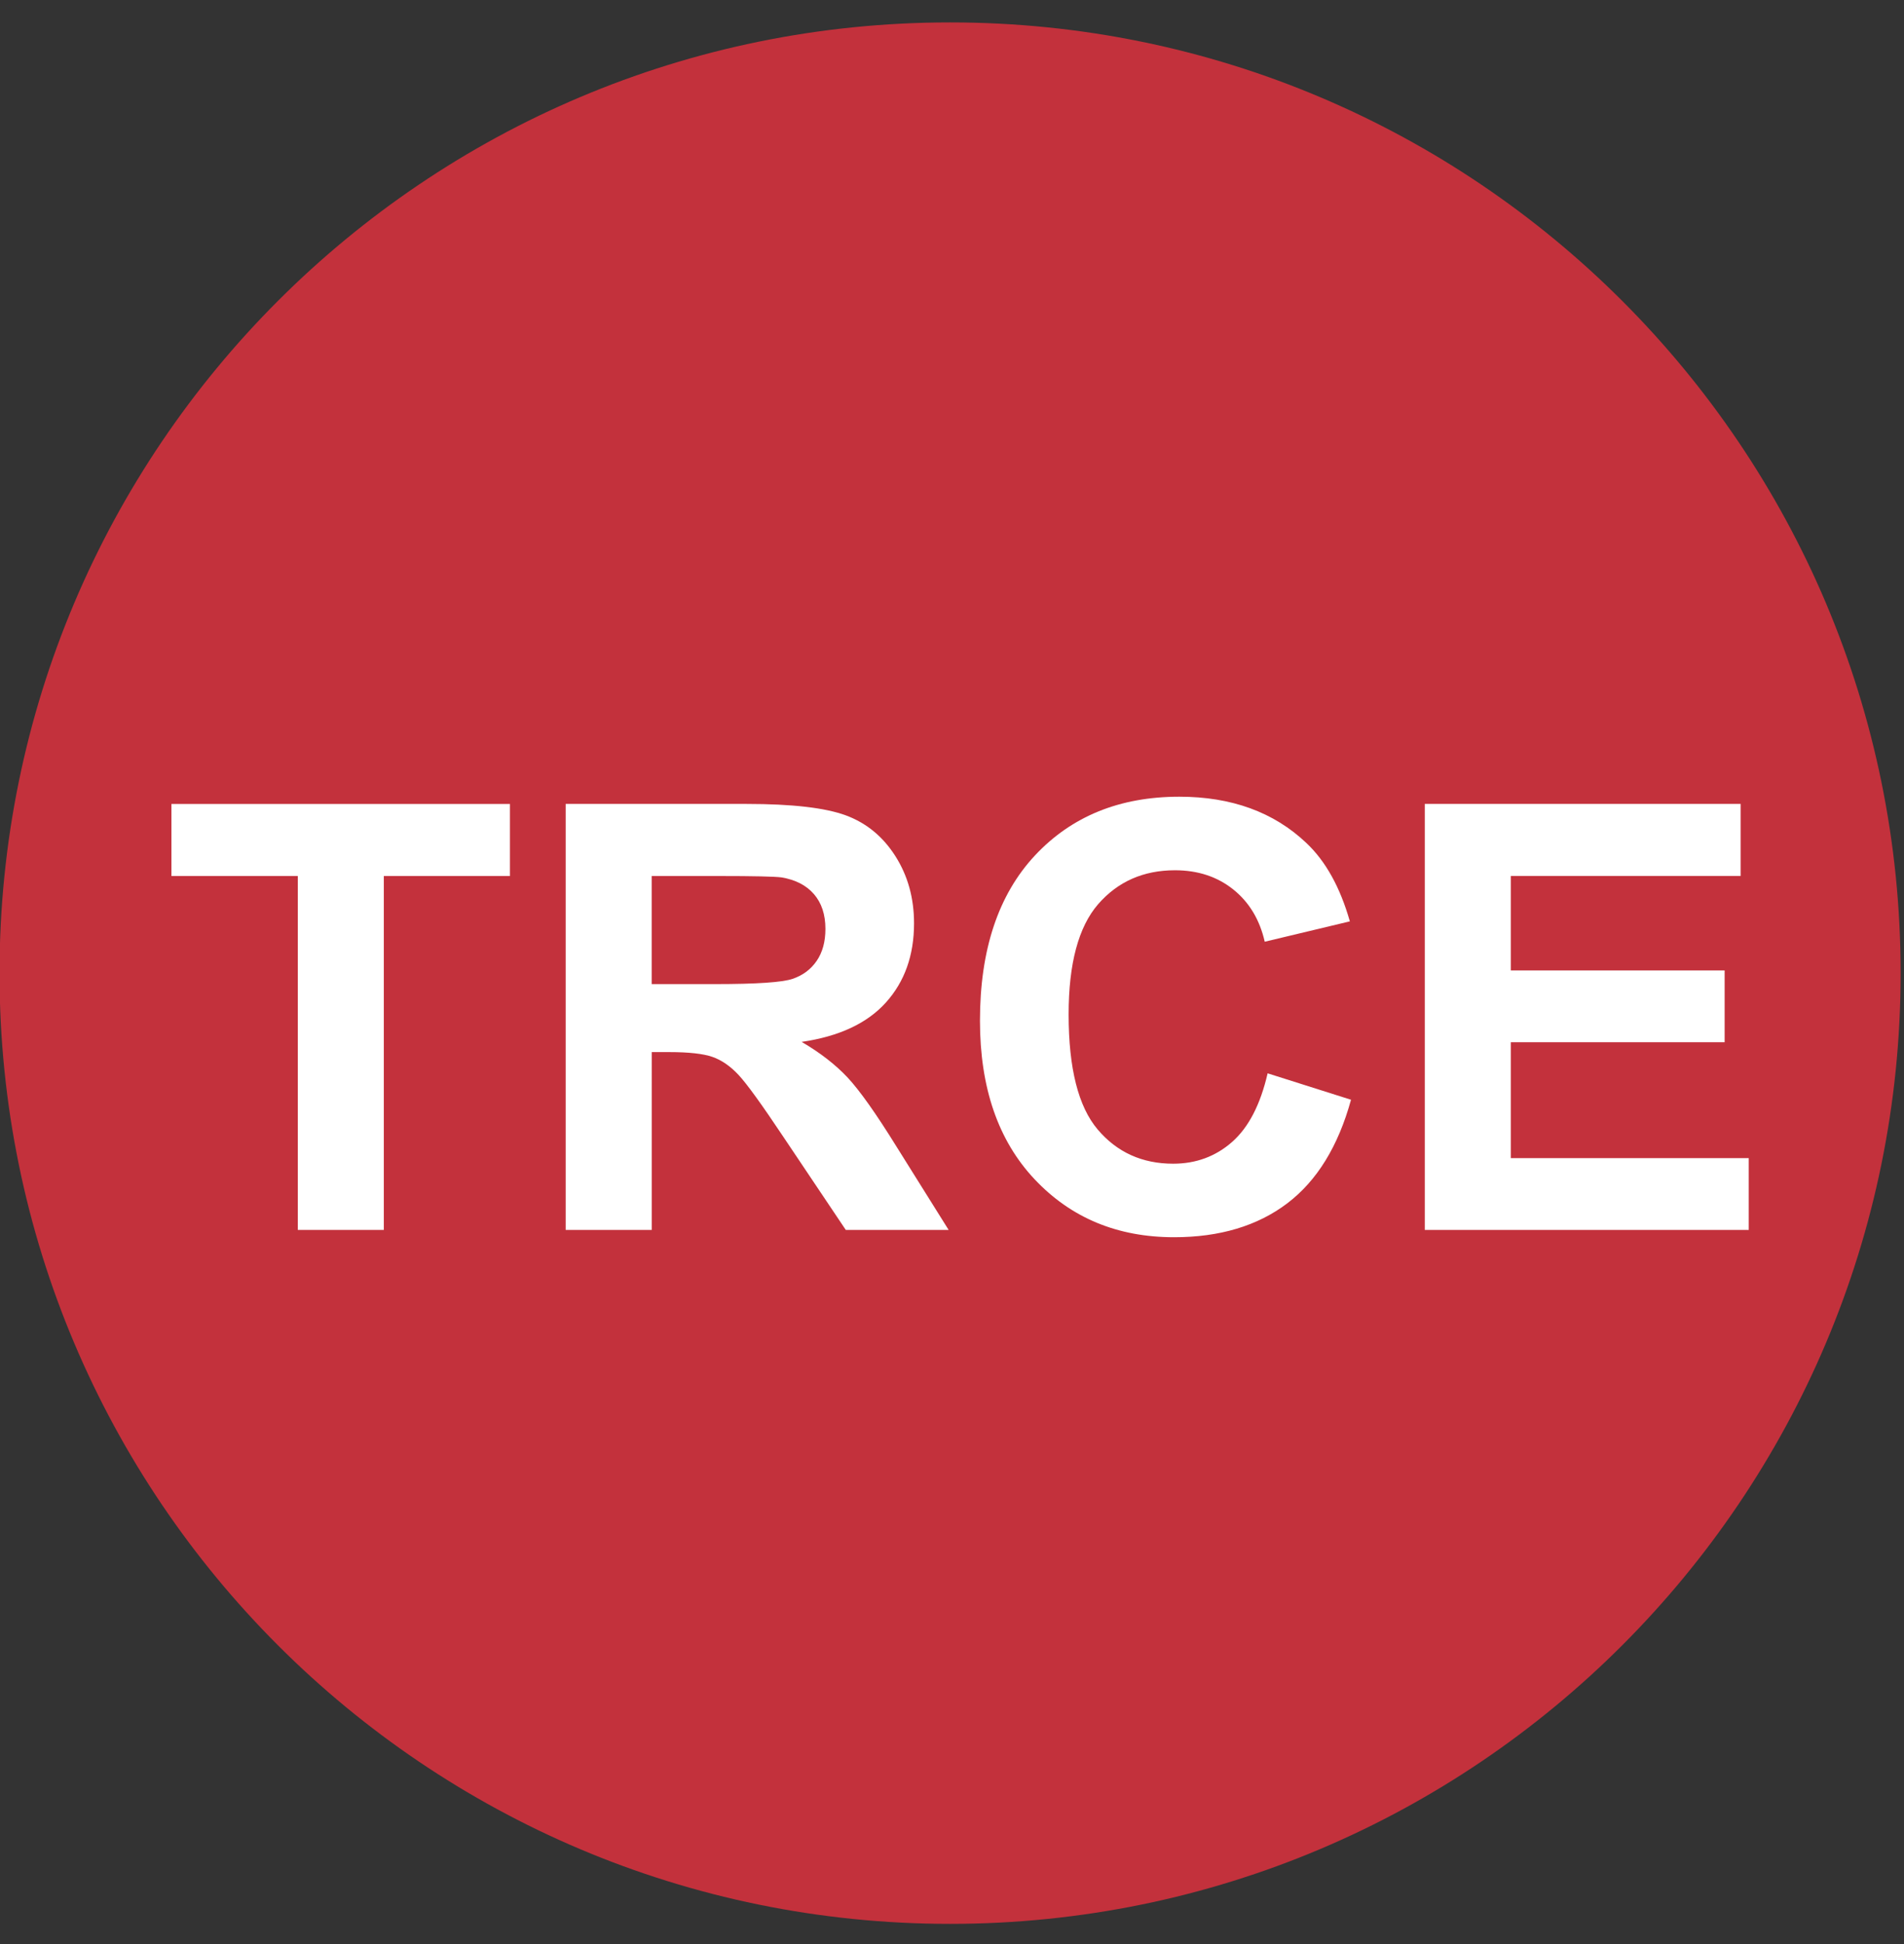 <?xml version="1.0" encoding="utf-8"?>
<!-- Generator: Adobe Illustrator 16.0.0, SVG Export Plug-In . SVG Version: 6.00 Build 0)  -->
<!DOCTYPE svg PUBLIC "-//W3C//DTD SVG 1.1//EN" "http://www.w3.org/Graphics/SVG/1.1/DTD/svg11.dtd">
<svg version="1.1" id="レイヤー_1" xmlns="http://www.w3.org/2000/svg" xmlns:xlink="http://www.w3.org/1999/xlink" x="0px"
	 y="0px" width="48px" height="49px" viewBox="0 0 48 49" enable-background="new 0 0 48 49" xml:space="preserve">
<rect x="0" y="0" width="48" height="49" fill="#333333" stroke="none"/>
<path fill="#C3313C" d="M47.915,24.527c0,13.229-10.729,23.964-23.964,23.964c-13.233,0-23.963-10.735-23.963-23.964
	c0-13.233,10.73-23.962,23.963-23.962C37.186,0.565,47.915,11.294,47.915,24.527z"/>
<g enable-background="new    ">
	<path fill="#FFFFFF" d="M7.508,31v-8.92H4.322v-1.816h8.533v1.816H9.676V31H7.508z"/>
	<path fill="#FFFFFF" d="M14.261,31V20.263h4.563c1.147,0,1.981,0.097,2.501,0.289c0.52,0.193,0.936,0.536,1.249,1.029
		s0.469,1.058,0.469,1.692c0,0.805-0.237,1.471-0.71,1.996c-0.474,0.525-1.182,0.855-2.124,0.992c0.469,0.273,0.855,0.574,1.161,0.9
		c0.305,0.328,0.716,0.908,1.234,1.744L23.915,31h-2.593l-1.567-2.336c-0.557-0.836-0.938-1.361-1.143-1.578
		s-0.422-0.367-0.652-0.447s-0.593-0.121-1.091-0.121h-0.439V31H14.261z M16.429,24.804h1.604c1.04,0,1.689-0.044,1.948-0.132
		s0.461-0.239,0.608-0.454s0.22-0.483,0.22-0.806c0-0.361-0.097-0.653-0.289-0.875c-0.193-0.223-0.465-0.363-0.817-0.422
		C19.527,22.092,19,22.08,18.121,22.08h-1.692V24.804z"/>
	<path fill="#FFFFFF" d="M31.957,27.053l2.102,0.666c-0.322,1.172-0.858,2.043-1.607,2.611c-0.75,0.568-1.701,0.854-2.854,0.854
		c-1.426,0-2.598-0.486-3.516-1.461s-1.377-2.307-1.377-3.996c0-1.787,0.462-3.174,1.385-4.164c0.923-0.988,2.137-1.482,3.641-1.482
		c1.313,0,2.38,0.388,3.2,1.164c0.488,0.459,0.854,1.118,1.099,1.978l-2.146,0.513c-0.127-0.557-0.392-0.996-0.794-1.318
		c-0.403-0.322-0.893-0.483-1.469-0.483c-0.796,0-1.442,0.286-1.938,0.856c-0.495,0.572-0.743,1.497-0.743,2.777
		c0,1.357,0.244,2.324,0.732,2.9s1.123,0.863,1.904,0.863c0.576,0,1.072-0.184,1.486-0.549
		C31.479,28.414,31.775,27.84,31.957,27.053z"/>
	<path fill="#FFFFFF" d="M35.919,31V20.263h7.962v1.816h-5.794v2.38h5.391v1.81h-5.391v2.922h5.999V31H35.919z"/>
</g>
</svg>
